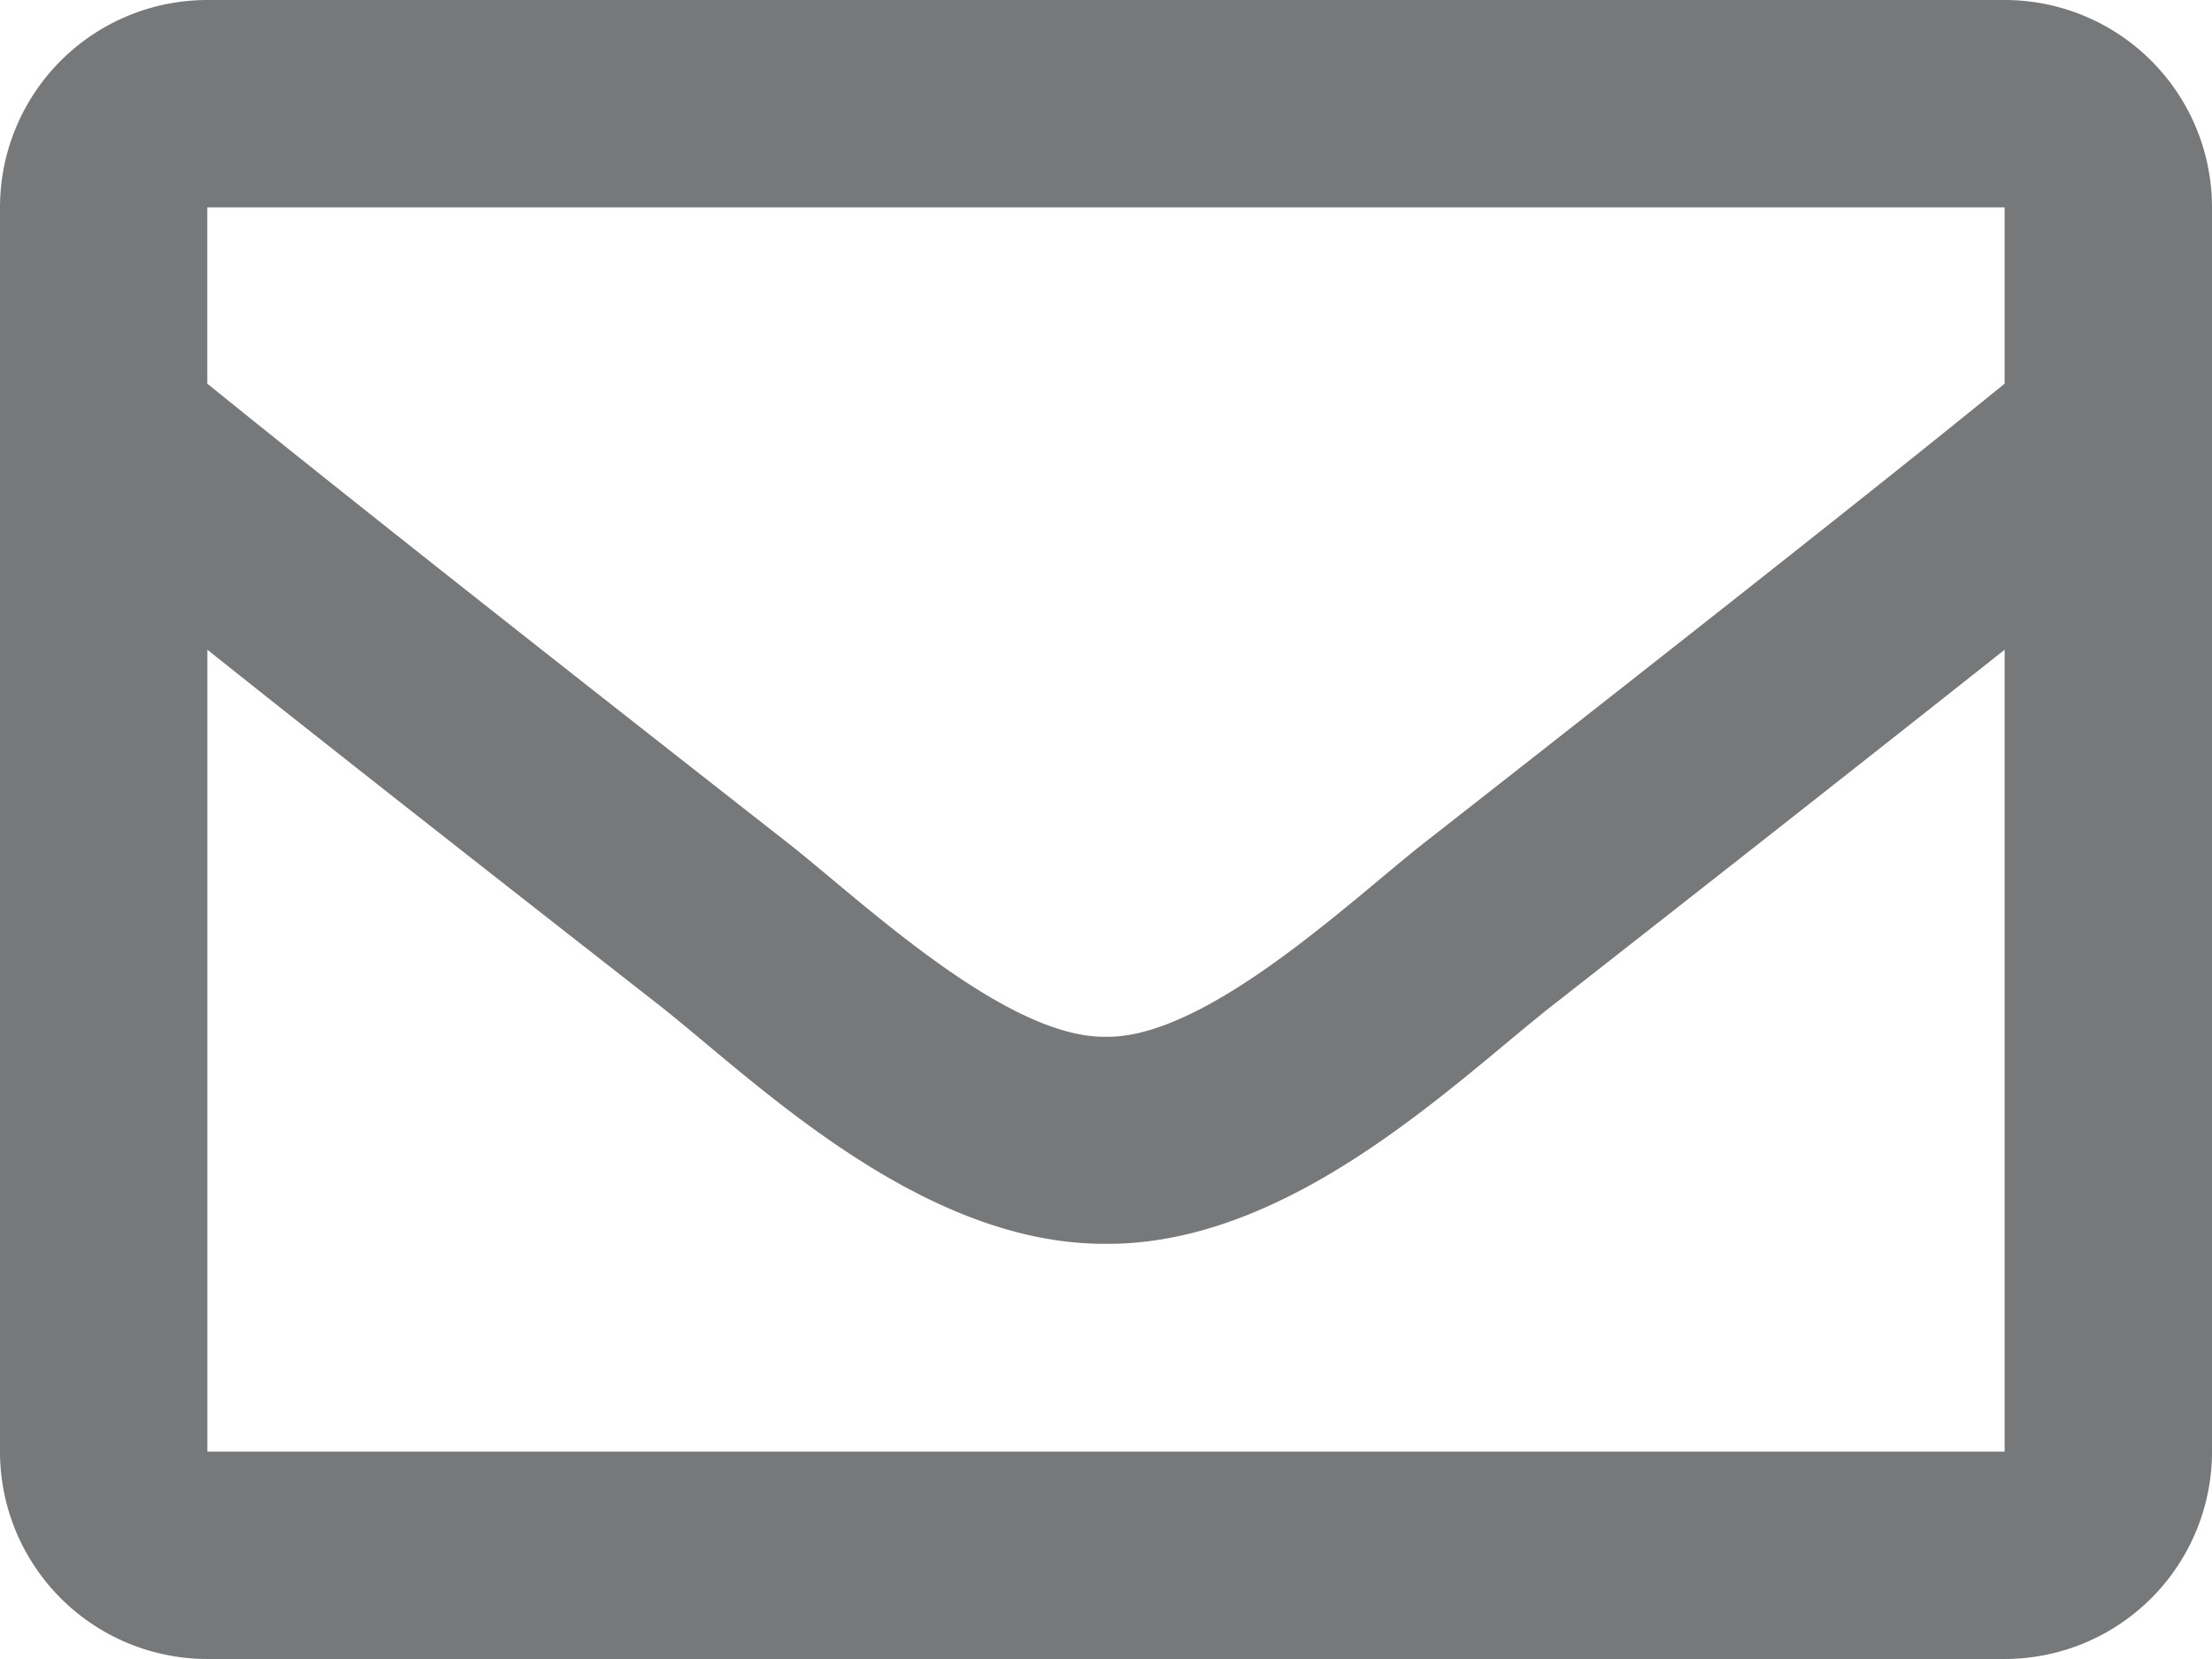 <svg xmlns="http://www.w3.org/2000/svg" width="26.667" height="20" viewBox="0 0 26.667 20">
  <path id="envelope-regular_1_" data-name="envelope-regular (1)" d="M24.167,64H2.5A2.5,2.5,0,0,0,0,66.5v15A2.5,2.5,0,0,0,2.5,84H24.167a2.5,2.5,0,0,0,2.5-2.5v-15A2.5,2.5,0,0,0,24.167,64Zm0,2.5v2.125c-1.168.951-3.03,2.43-7.01,5.546-.877.69-2.615,2.347-3.824,2.328-1.209.02-2.947-1.638-3.824-2.328-3.98-3.116-5.842-4.6-7.01-5.546V66.5ZM2.5,81.5V71.833c1.193.951,2.886,2.284,5.466,4.3,1.138.9,3.132,2.874,5.368,2.862,2.225.012,4.193-1.937,5.367-2.862,2.58-2.02,4.272-3.354,5.466-4.3V81.5Z" transform="translate(0 -64)" fill="#76787a"/>
</svg>
